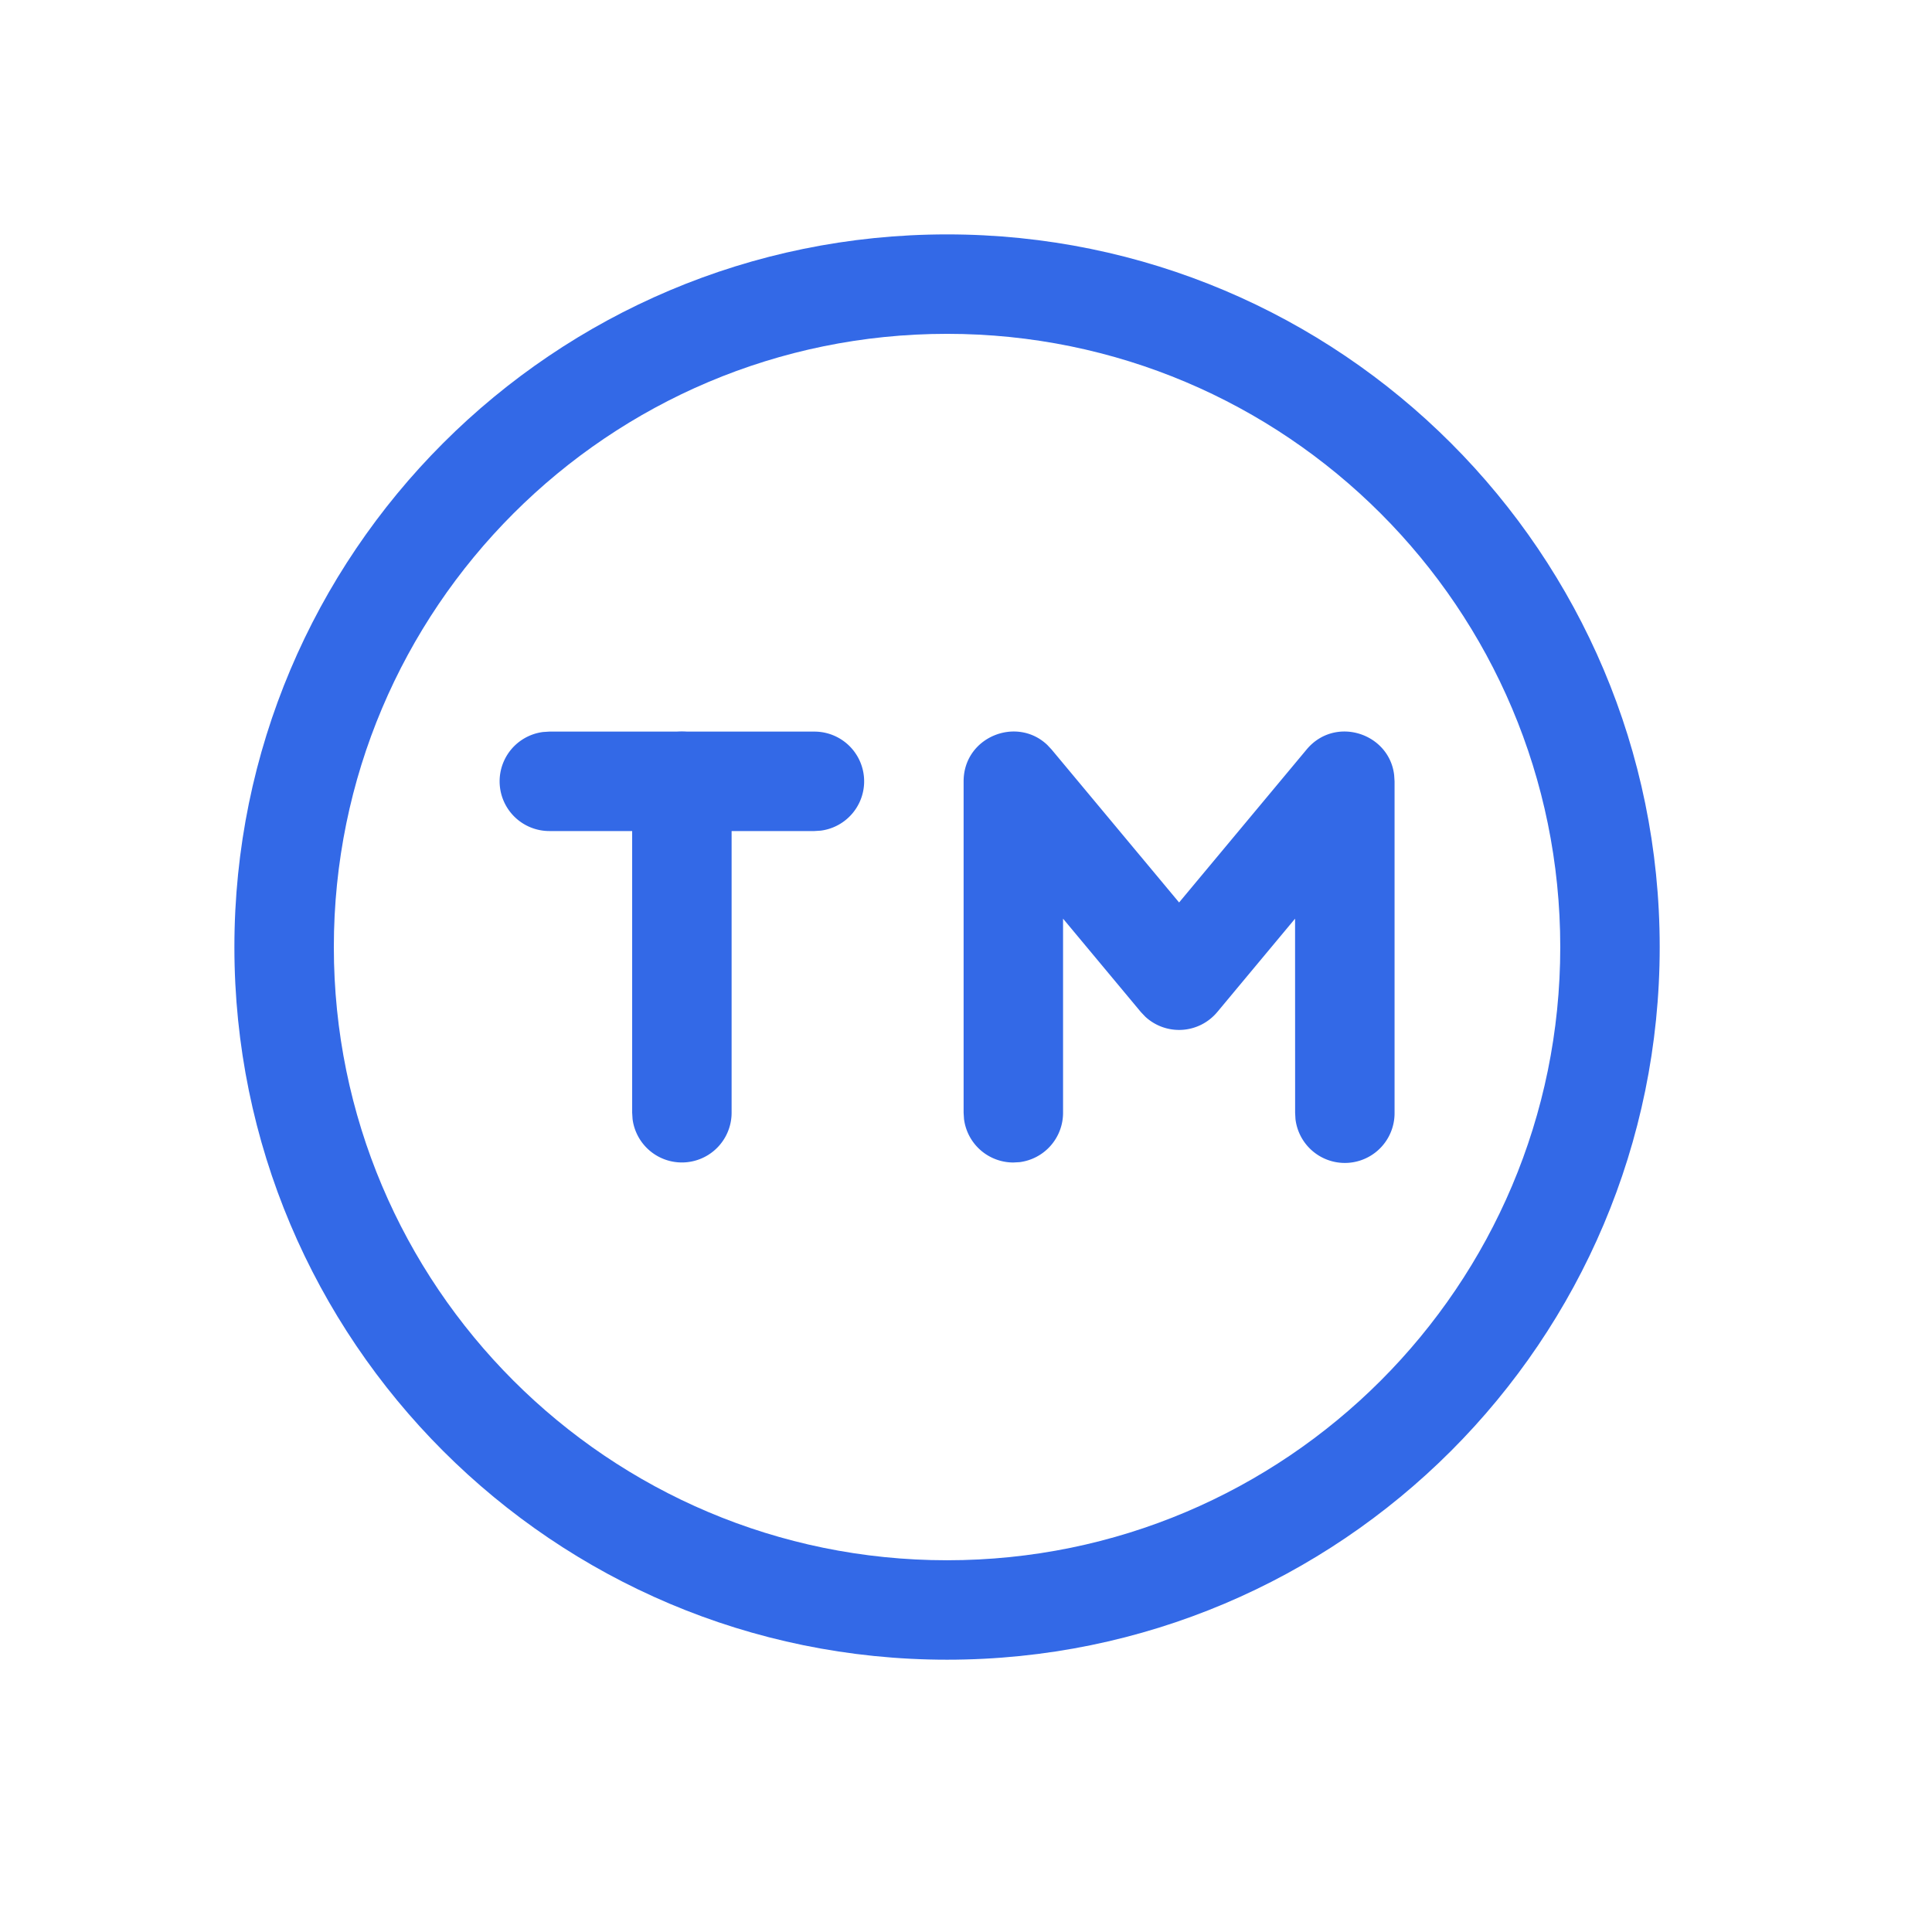 <?xml version="1.0" standalone="no"?><!DOCTYPE svg PUBLIC "-//W3C//DTD SVG 1.1//EN" "http://www.w3.org/Graphics/SVG/1.1/DTD/svg11.dtd"><svg t="1758451594489" class="icon" viewBox="0 0 1024 1024" version="1.1" xmlns="http://www.w3.org/2000/svg" p-id="5751" xmlns:xlink="http://www.w3.org/1999/xlink" width="200" height="200"><path d="M0 0h1024v1024H0z" fill="#3369E7" fill-opacity="0" p-id="5752"></path><path d="M501.971 124.235C293.346 124.235 124.235 293.346 124.235 501.971c0 208.595 169.111 377.705 377.736 377.705 208.595 0 377.705-169.111 377.705-377.705 0-208.625-169.111-377.736-377.705-377.736z m0 52.706c179.501 0 325 145.528 325 325.03s-145.498 325-325 325S176.941 681.472 176.941 501.971 322.47 176.941 501.971 176.941z" fill="#3369E7" p-id="5753"></path><path d="M431.676 387.765a26.353 26.353 0 0 1 3.313 52.495l-3.313 0.211H291.147a26.353 26.353 0 0 1-3.313-52.495l3.313-0.211h140.529z" fill="#3369E7" p-id="5754"></path><path d="M361.412 387.765c13.432 0 24.516 10.059 26.142 23.04l0.211 3.313v175.676a26.353 26.353 0 0 1-52.495 3.313l-0.211-3.313V414.118c0-14.547 11.806-26.353 26.353-26.353zM692.525 397.252c15.059-18.071 43.851-8.734 46.411 13.583l0.211 3.283v175.676a26.353 26.353 0 0 1-52.525 3.313l-0.181-3.313-0.03-102.882-41.231 49.483a26.353 26.353 0 0 1-38.099 2.53l-2.409-2.53-41.231-49.483v102.882a26.353 26.353 0 0 1-23.04 26.172l-3.313 0.181a26.353 26.353 0 0 1-26.142-23.04l-0.211-3.313V414.118c0-23.522 28.1-34.756 44.363-19.275l2.259 2.409 67.584 81.077 67.584-81.077z" fill="#3369E7" p-id="5755"></path></svg>